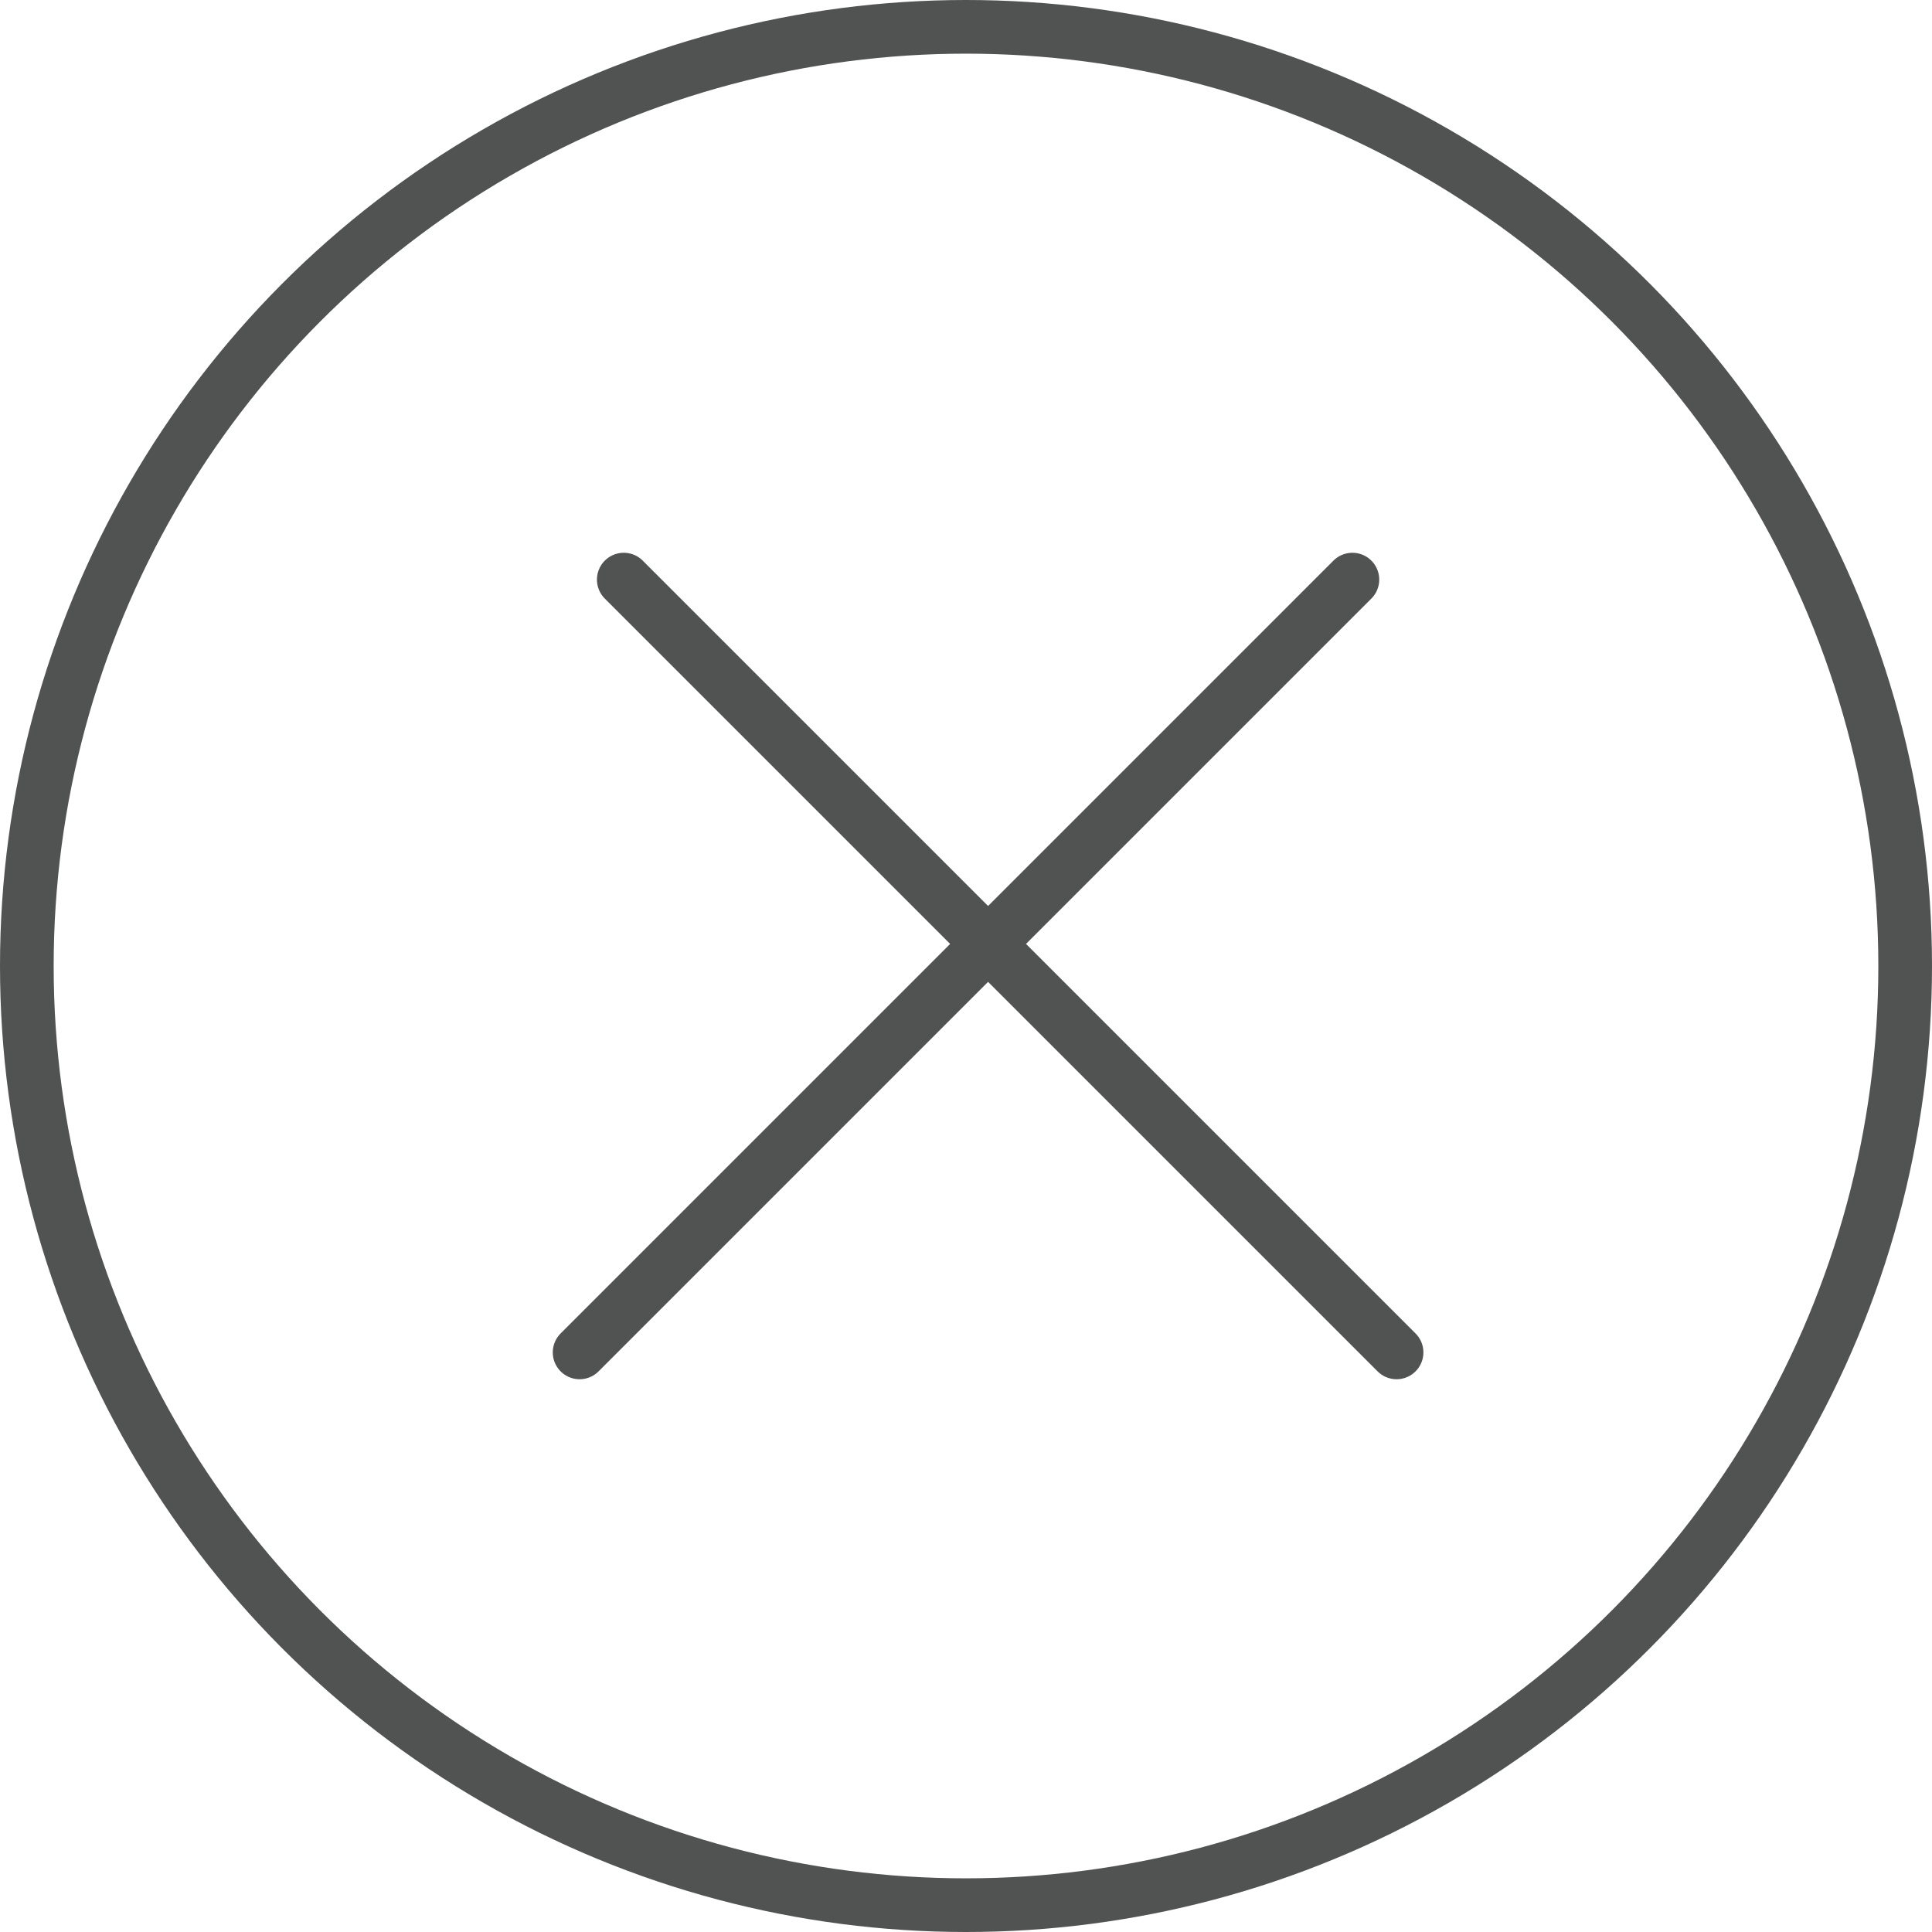 <svg width="36" height="36" viewBox="0 0 36 36" fill="none" xmlns="http://www.w3.org/2000/svg">
<path d="M11.623 10.8L26.023 25.2" stroke="#515252" stroke-linecap="round"/>
<path d="M25.2 10.8L10.8 25.2" stroke="#515252" stroke-linecap="round"/>
<circle cx="18" cy="18" r="17.5" stroke="#515252"/>
</svg>
